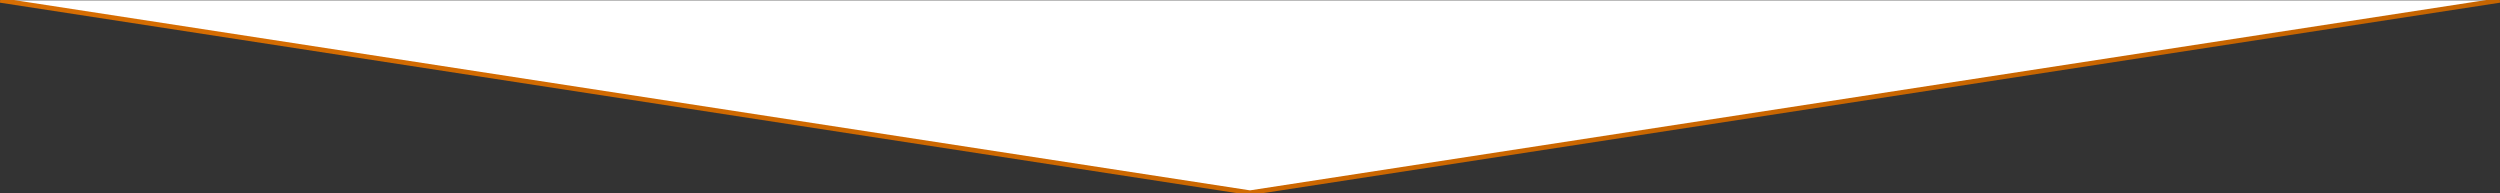 <svg width="100%" viewBox="0 0 15889 1228" fill="none" xmlns="http://www.w3.org/2000/svg">
      <rect x="0" y="0" width="15889" height="1228" fill="#333333" stroke="none"/>
      <path d="M1 2L7944.5 1225L15888 2" stroke="url(#paint0_linear_36_97)" stroke-width="30" fill="#fff"></path>
      <defs>
        <linearGradient id="paint0_linear_36_97" x1="18287.3" y1="-2332.82" x2="5143.66" y2="10336.4" gradientUnits="userSpaceOnUse">
          <stop stop-color="#C36301"></stop>
          <stop offset="0.604" stop-color="#CD6801"></stop>
          <stop offset="1" stop-color="#E07304"></stop>
        </linearGradient>
      </defs>
    </svg>